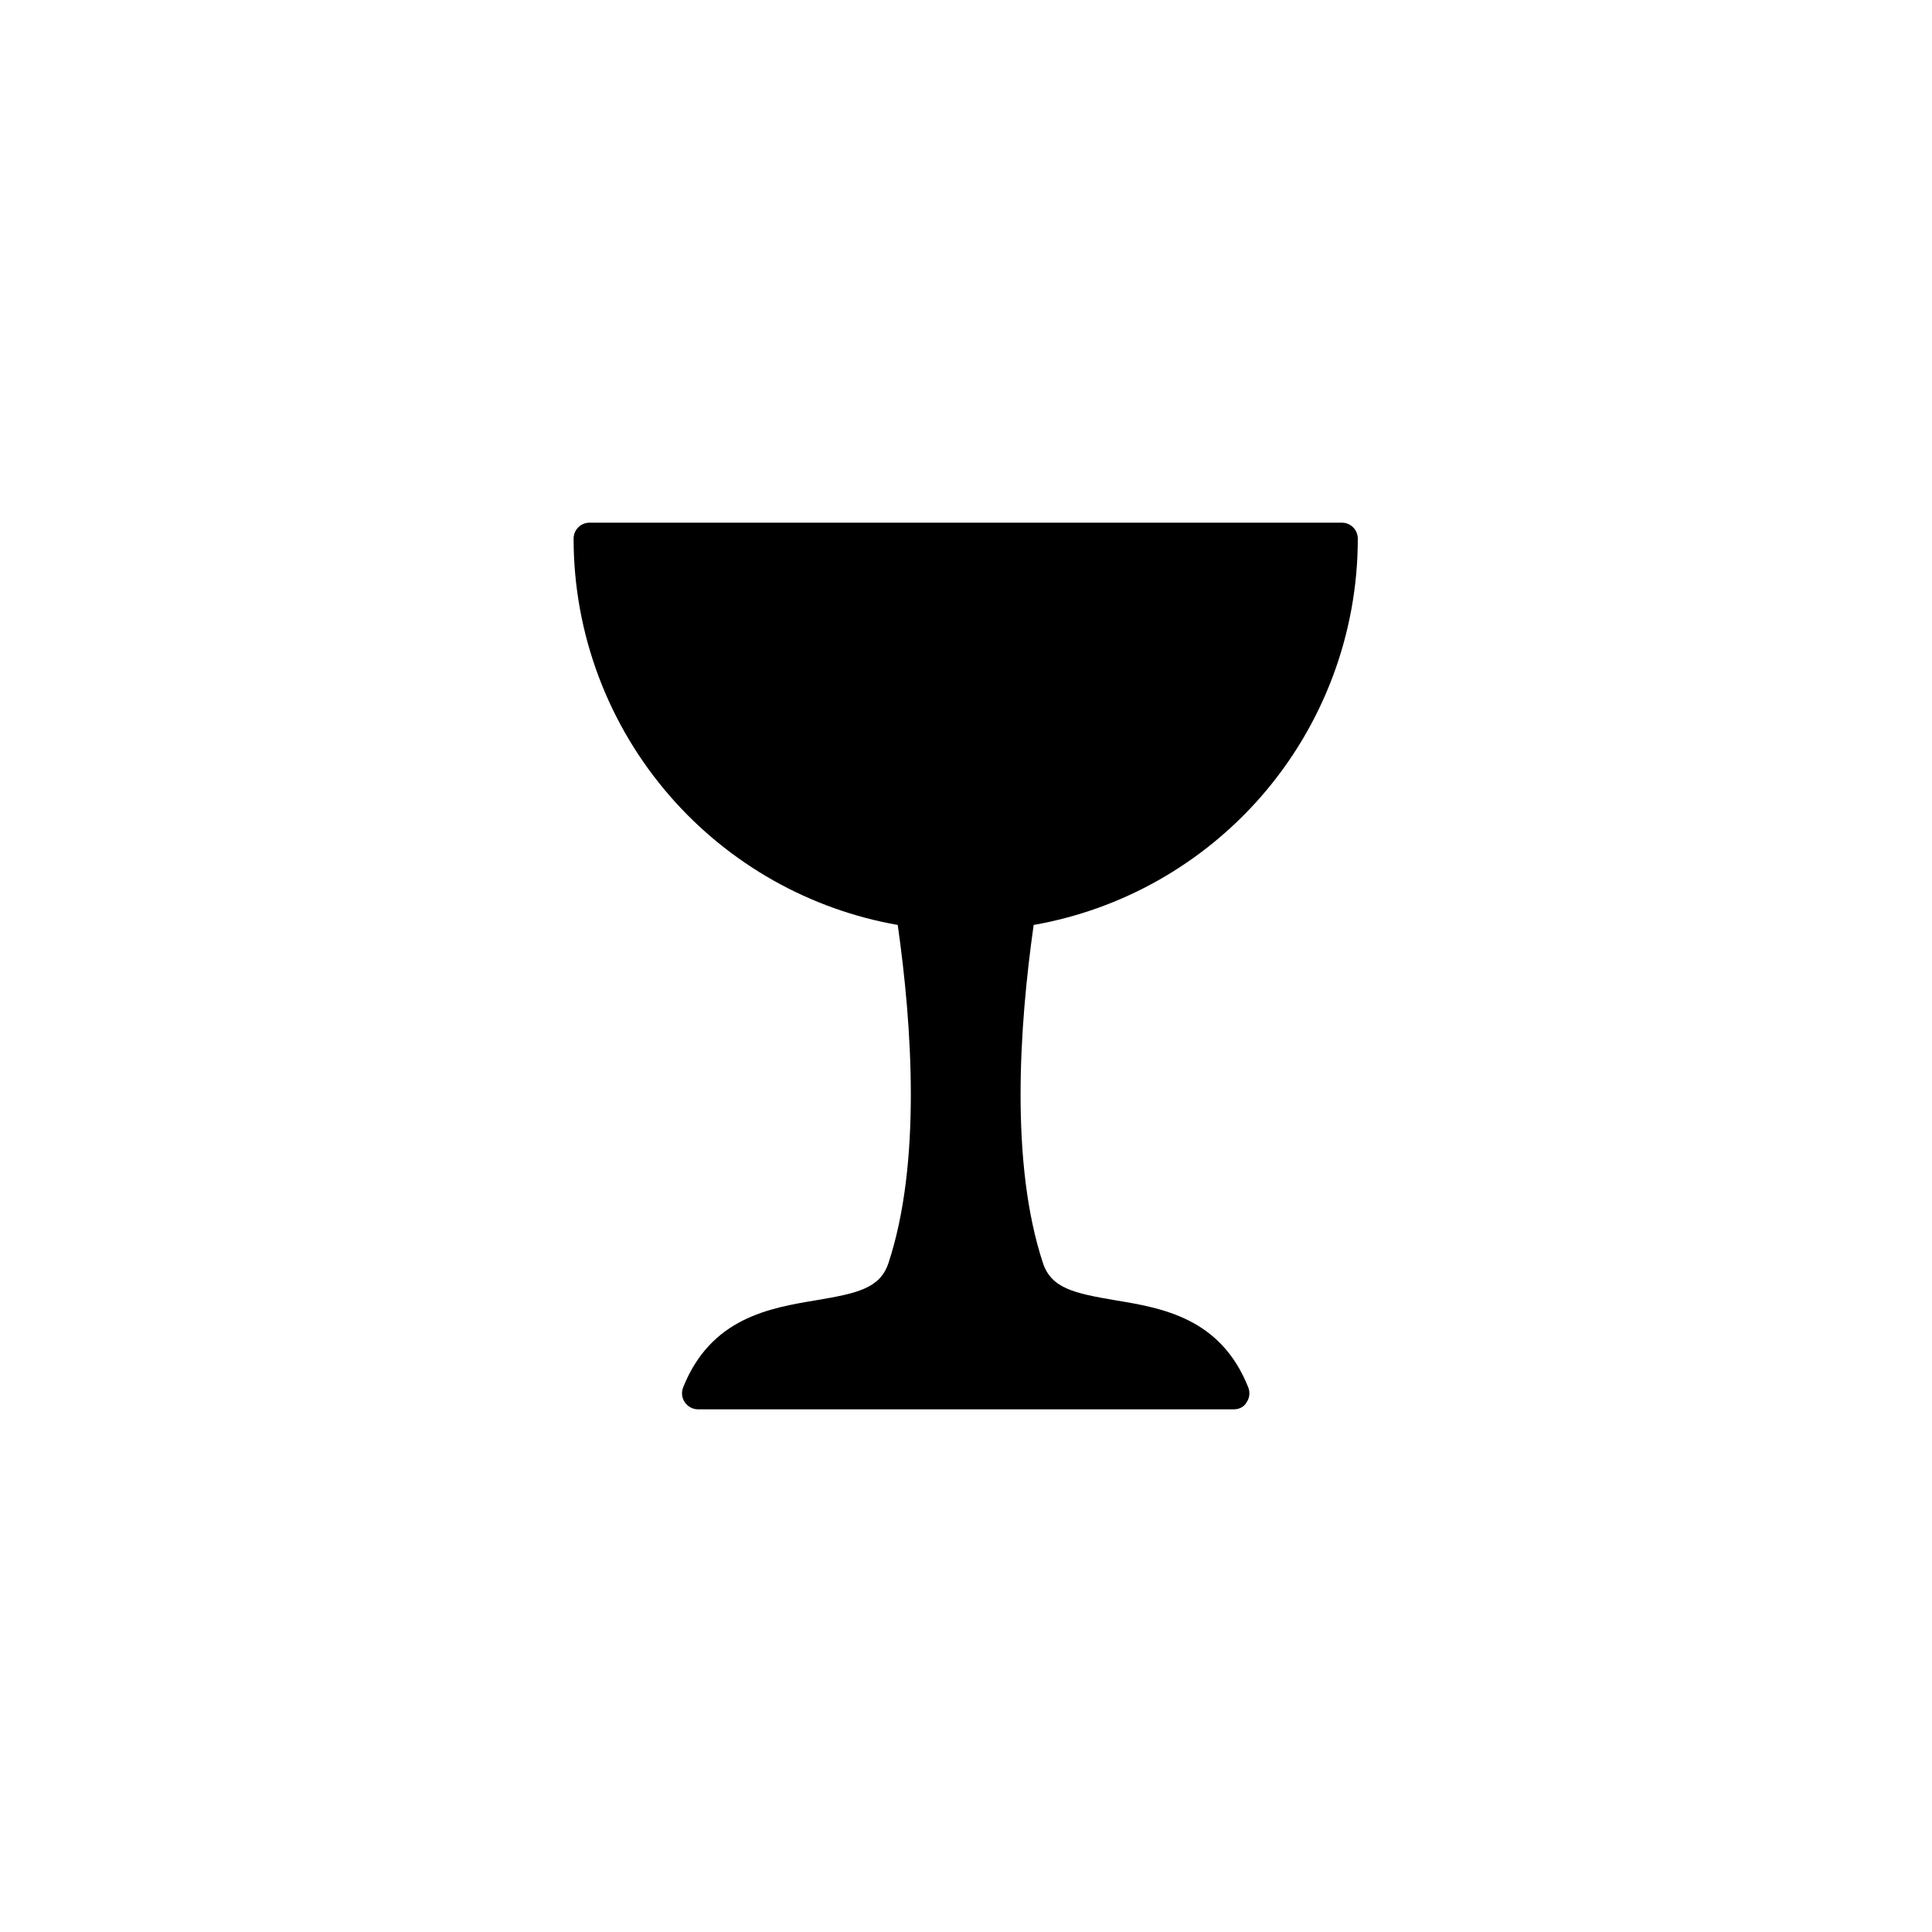 <?xml version="1.0" encoding="UTF-8"?>
<!-- Uploaded to: ICON Repo, www.svgrepo.com, Generator: ICON Repo Mixer Tools -->
<svg fill="#000000" width="800px" height="800px" version="1.1" viewBox="144 144 512 512" xmlns="http://www.w3.org/2000/svg">
 <path d="m470.98 517.49h-141.97c-1.41 0-2.719-0.707-3.527-1.863-0.805-1.16-0.957-2.672-0.453-3.93 7.356-18.438 22.871-21.059 35.316-23.125 10.73-1.812 16.879-3.125 19.094-9.824 8.715-26.348 6.297-62.676 2.469-89.629-23.277-4.082-44.586-16.07-60.254-34.008-16.523-18.941-25.645-43.176-25.645-68.367 0-2.367 1.914-4.231 4.231-4.231h199.36c2.367 0 4.231 1.914 4.231 4.231 0 25.141-9.117 49.422-25.645 68.367-15.668 17.938-36.98 29.926-60.254 34.008-3.828 26.953-6.246 63.277 2.469 89.629 2.215 6.699 8.414 8.012 19.094 9.824 12.496 2.066 28.012 4.684 35.316 23.125 0.504 1.309 0.352 2.769-0.453 3.93-0.652 1.207-1.965 1.863-3.375 1.863z"/>
</svg>